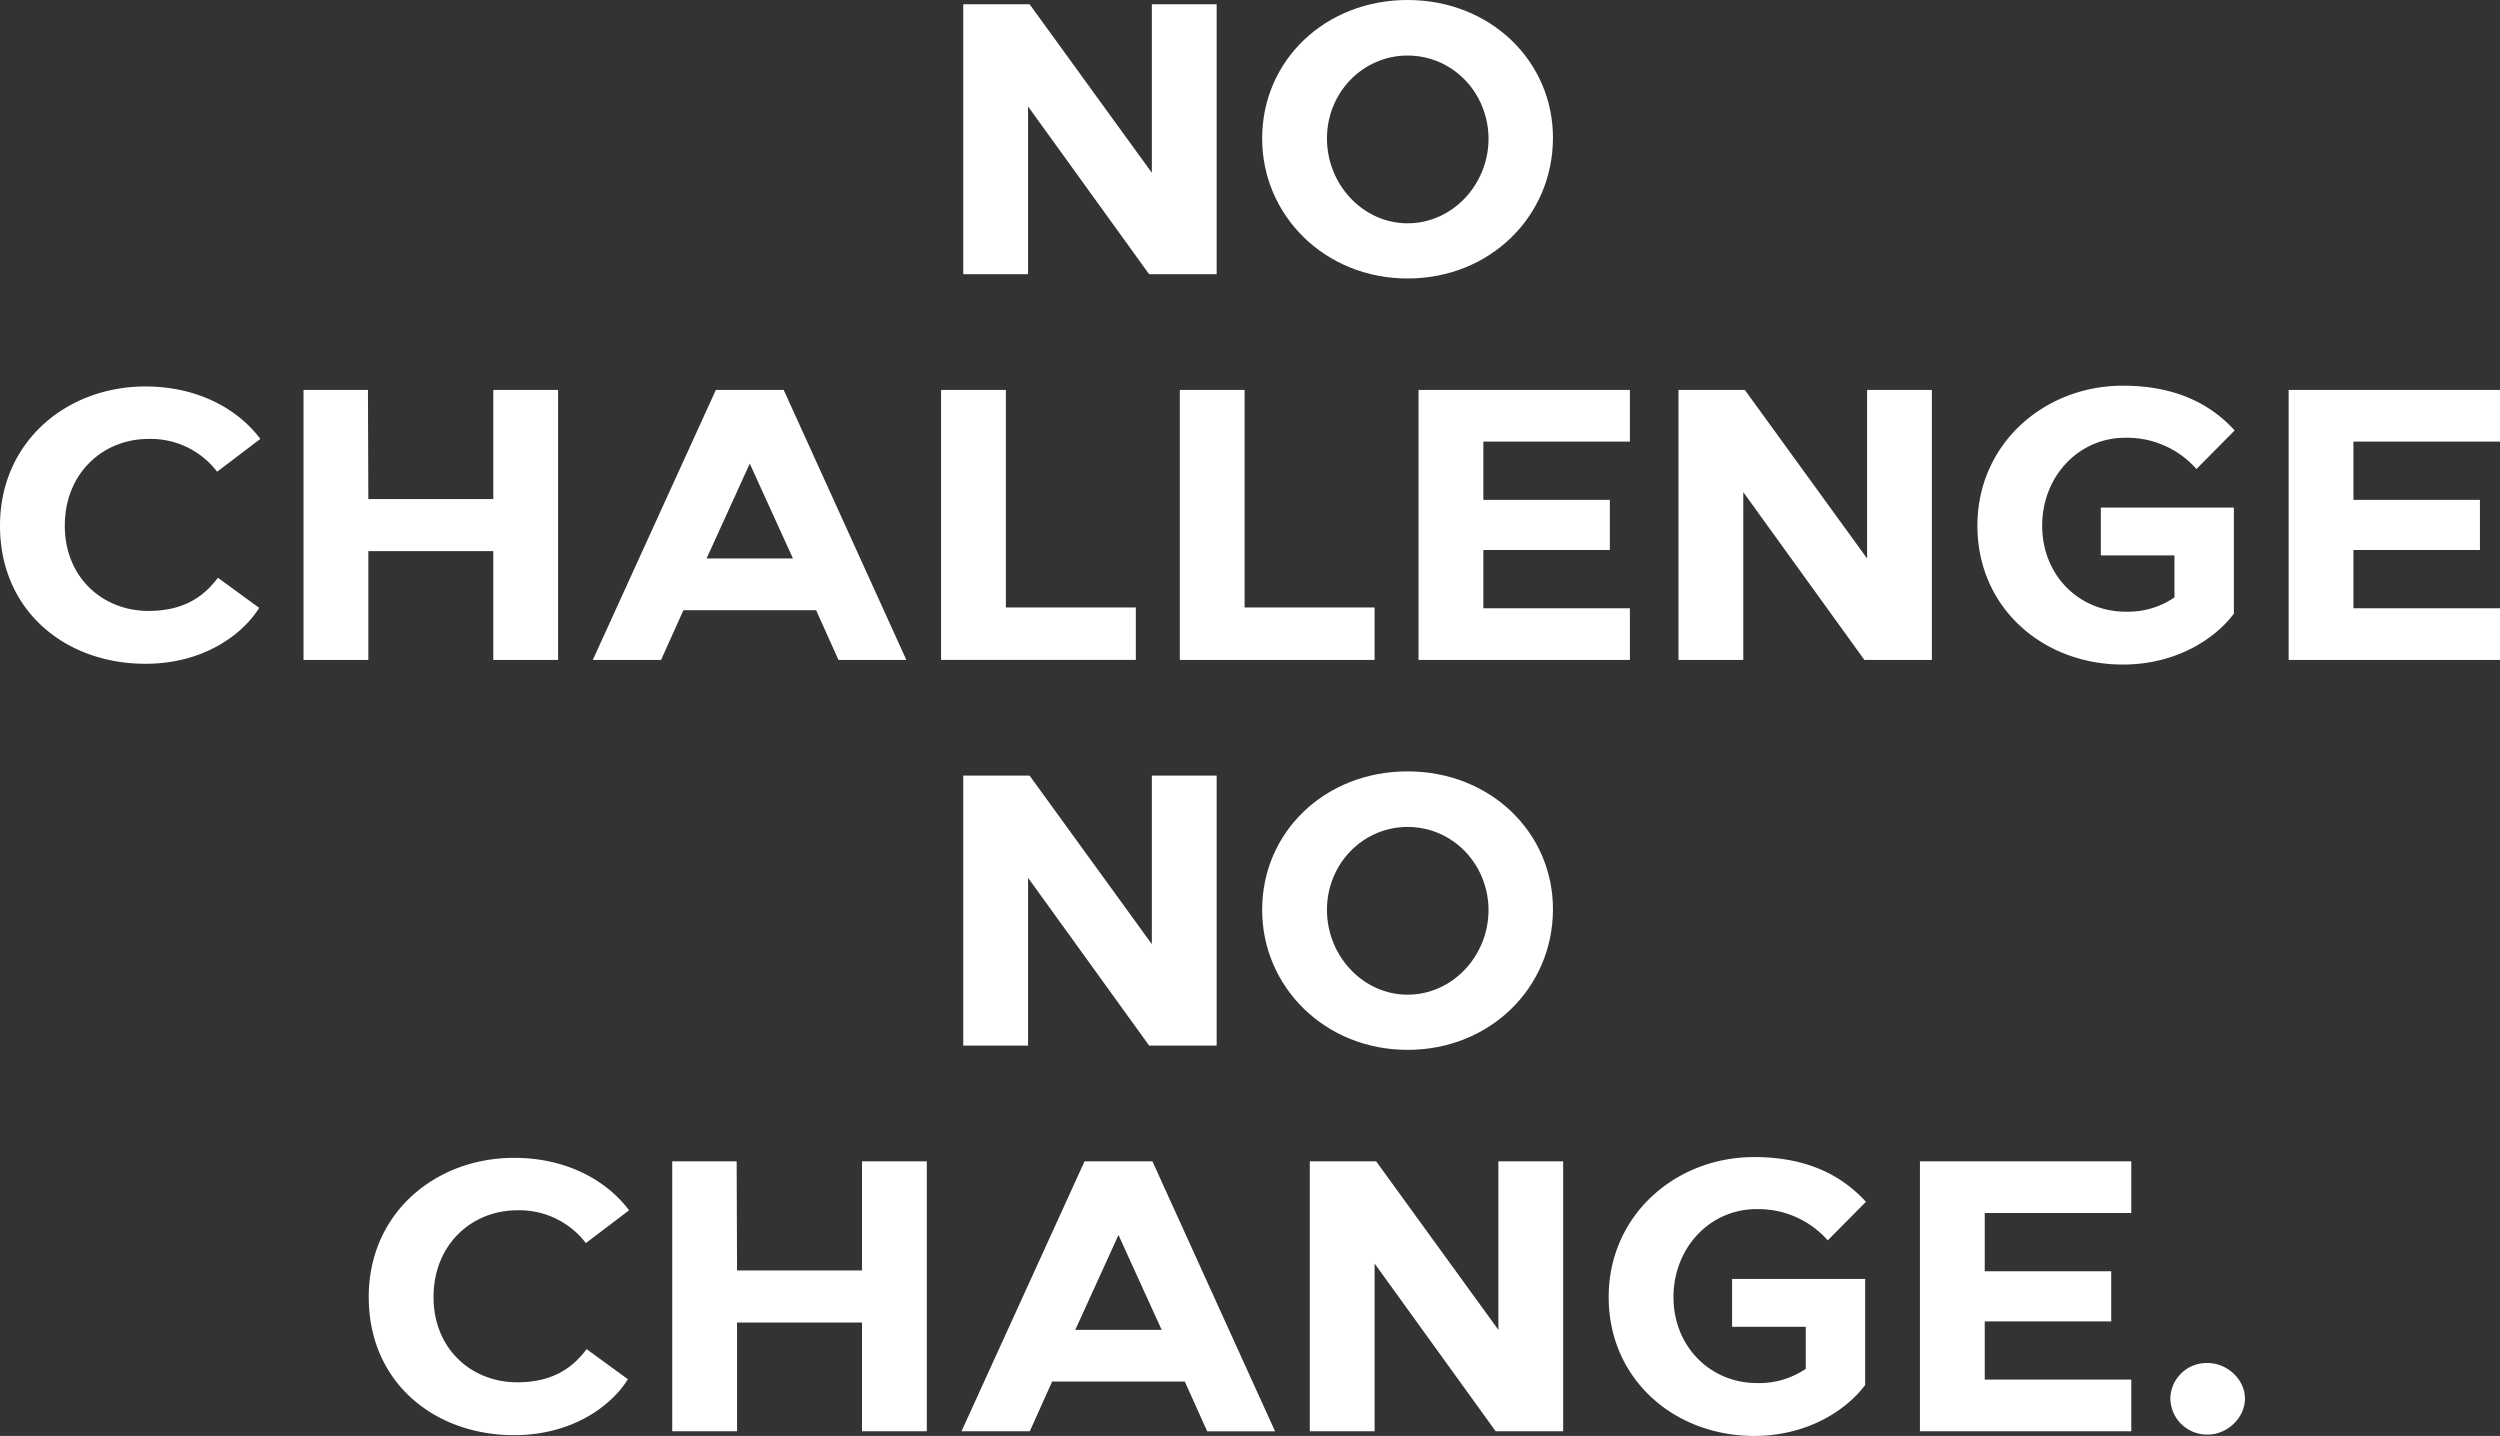<svg id="Grupo_367" data-name="Grupo 367" xmlns="http://www.w3.org/2000/svg" xmlns:xlink="http://www.w3.org/1999/xlink" width="732.969" height="420.995" viewBox="0 0 732.969 420.995">
  <rect x="0" y="0" width="732.969" height="420.995" fill="#333333" stroke="none"/>
  <defs>
    <clipPath id="clip-path">
      <rect id="Rectángulo_207" data-name="Rectángulo 207" width="732.969" height="420.995" fill="none"/>
    </clipPath>
  </defs>
  <path id="Trazado_479" data-name="Trazado 479" d="M337.708,1.246V50.659L301.864,1.246h-19.45V80.4h19V31.212l35.5,49.187h19.793V1.246Z" fill="#fff"/>
  <g id="Grupo_368" data-name="Grupo 368">
    <g id="Grupo_367-2" data-name="Grupo 367" clip-path="url(#clip-path)">
      <path id="Trazado_480" data-name="Trazado 480" d="M412.68,0c24.309,0,42.744,17.982,42.628,40.6-.113,22.952-18.545,41.048-42.628,41.048-24.2,0-42.631-18.432-42.631-41.048,0-22.952,18.545-40.6,42.631-40.6m0,65.473c13.117,0,23.744-11.308,23.744-24.877-.111-13.569-10.627-24.309-23.744-24.309-13.007,0-23.631,10.74-23.631,24.309s10.624,24.877,23.631,24.877" fill="#fff"/>
      <path id="Trazado_481" data-name="Trazado 481" d="M0,154.128c0-24.651,19.563-40.819,42.628-40.819,15.718,0,27.365,6.9,33.7,15.376L63.661,138.3a24.525,24.525,0,0,0-20.128-9.612C30.305,128.685,19,138.636,19,154.128c0,15.263,11.192,24.99,24.533,24.99,11.308,0,16.849-5.086,20.354-9.725l12.1,8.82c-4.749,7.692-16.17,16.4-33.358,16.4C19.221,194.608,0,179.118,0,154.128" fill="#fff"/>
      <path id="Trazado_482" data-name="Trazado 482" d="M107.878,114.325l.113,32h36.634v-32h19v79.153h-19V161.592H107.99v31.886h-19V114.325Z" fill="#fff"/>
      <path id="Trazado_483" data-name="Trazado 483" d="M209.872,114.33h19.9l35.959,79.153h-19.9L239.272,178.9h-38.9l-6.561,14.587H173.8Zm-2.716,49.408h25.332l-12.665-27.815Z" fill="#fff"/>
      <path id="Trazado_484" data-name="Trazado 484" d="M333.01,178.1v15.379h-57.1V114.324h19V178.1Z" fill="#fff"/>
      <path id="Trazado_485" data-name="Trazado 485" d="M403.008,178.1v15.379h-57.1V114.324h19V178.1Z" fill="#fff"/>
      <path id="Trazado_486" data-name="Trazado 486" d="M415.9,114.325h61.965v15.152H434.9v17.075h37.087v14.7H434.9V178.33h42.967v15.15H415.9Z" fill="#fff"/>
      <path id="Trazado_487" data-name="Trazado 487" d="M511.561,114.325l35.846,49.413V114.325H566.4v79.153H546.613l-35.5-49.187v49.187h-19V114.325Z" fill="#fff"/>
      <path id="Trazado_488" data-name="Trazado 488" d="M622.378,113.081c15.718,0,25.9,5.541,32.793,13.12l-11.2,11.305a27.089,27.089,0,0,0-20.693-9.159c-13.8-.113-24.536,11.308-24.536,25.782s10.74,25.214,24.536,25.214a24.2,24.2,0,0,0,14.245-4.184V162.836H615.937V148.814h39.007v31.1c-5.2,7.008-16.507,14.924-32.564,14.924-23.4,0-42.628-16.623-42.628-40.706,0-23.973,19.56-41.048,42.628-41.048" fill="#fff"/>
      <path id="Trazado_489" data-name="Trazado 489" d="M671,114.325h61.965v15.152H690v17.075h37.085v14.7H690V178.33h42.967v15.15H671Z" fill="#fff"/>
      <path id="Trazado_490" data-name="Trazado 490" d="M301.864,227.4l35.843,49.413V227.4h19v79.153H336.916l-35.5-49.187v49.187h-19V227.4Z" fill="#fff"/>
      <path id="Trazado_491" data-name="Trazado 491" d="M412.68,226.158c24.309,0,42.744,17.982,42.628,40.6-.113,22.952-18.545,41.048-42.628,41.048-24.2,0-42.631-18.432-42.631-41.048,0-22.952,18.545-40.6,42.631-40.6m0,65.473c13.117,0,23.744-11.308,23.744-24.877-.111-13.569-10.627-24.309-23.744-24.309-13.007,0-23.631,10.74-23.631,24.309s10.624,24.877,23.631,24.877" fill="#fff"/>
      <path id="Trazado_492" data-name="Trazado 492" d="M108.106,380.286c0-24.651,19.56-40.819,42.628-40.819,15.718,0,27.363,6.9,33.7,15.376l-12.665,9.612a24.518,24.518,0,0,0-20.128-9.612c-13.23,0-24.533,9.951-24.533,25.443,0,15.263,11.192,24.988,24.533,24.988,11.3,0,16.849-5.086,20.357-9.725l12.092,8.82c-4.747,7.692-16.165,16.4-33.353,16.4-23.407,0-42.628-15.492-42.628-40.48" fill="#fff"/>
      <path id="Trazado_493" data-name="Trazado 493" d="M215.978,340.482l.113,32h36.638v-32h19v79.153h-19V387.749H216.091v31.886h-19V340.482Z" fill="#fff"/>
      <path id="Trazado_494" data-name="Trazado 494" d="M317.975,340.487h19.9l35.957,79.153h-19.9l-6.561-14.587h-38.9l-6.551,14.582H281.9ZM315.261,389.9h25.327l-12.662-27.815Z" fill="#fff"/>
      <path id="Trazado_495" data-name="Trazado 495" d="M403.462,340.482l35.846,49.413V340.482H458.3v79.153H438.514l-35.5-49.187v49.187h-19V340.482Z" fill="#fff"/>
      <path id="Trazado_496" data-name="Trazado 496" d="M514.275,339.238c15.718,0,25.9,5.541,32.793,13.12l-11.2,11.3A27.088,27.088,0,0,0,515.18,354.5c-13.793-.113-24.536,11.308-24.536,25.782S501.386,405.5,515.18,405.5a24.218,24.218,0,0,0,14.248-4.184V388.993h-21.6V374.971h39.01v31.1c-5.2,7.008-16.507,14.924-32.567,14.924-23.4,0-42.628-16.623-42.628-40.706,0-23.973,19.563-41.048,42.628-41.048" fill="#fff"/>
      <path id="Trazado_497" data-name="Trazado 497" d="M562.9,340.482h61.965v15.153H581.9V372.71h37.087v14.7H581.9v17.077h42.967v15.15H562.9Z" fill="#fff"/>
      <path id="Trazado_498" data-name="Trazado 498" d="M647.257,399.622c5.863,0,10.937,4.961,10.937,10.373,0,5.751-5.187,10.6-10.937,10.6a10.735,10.735,0,0,1-10.937-10.6,10.622,10.622,0,0,1,10.937-10.373" fill="#fff"/>
    </g>
  </g>
</svg>
